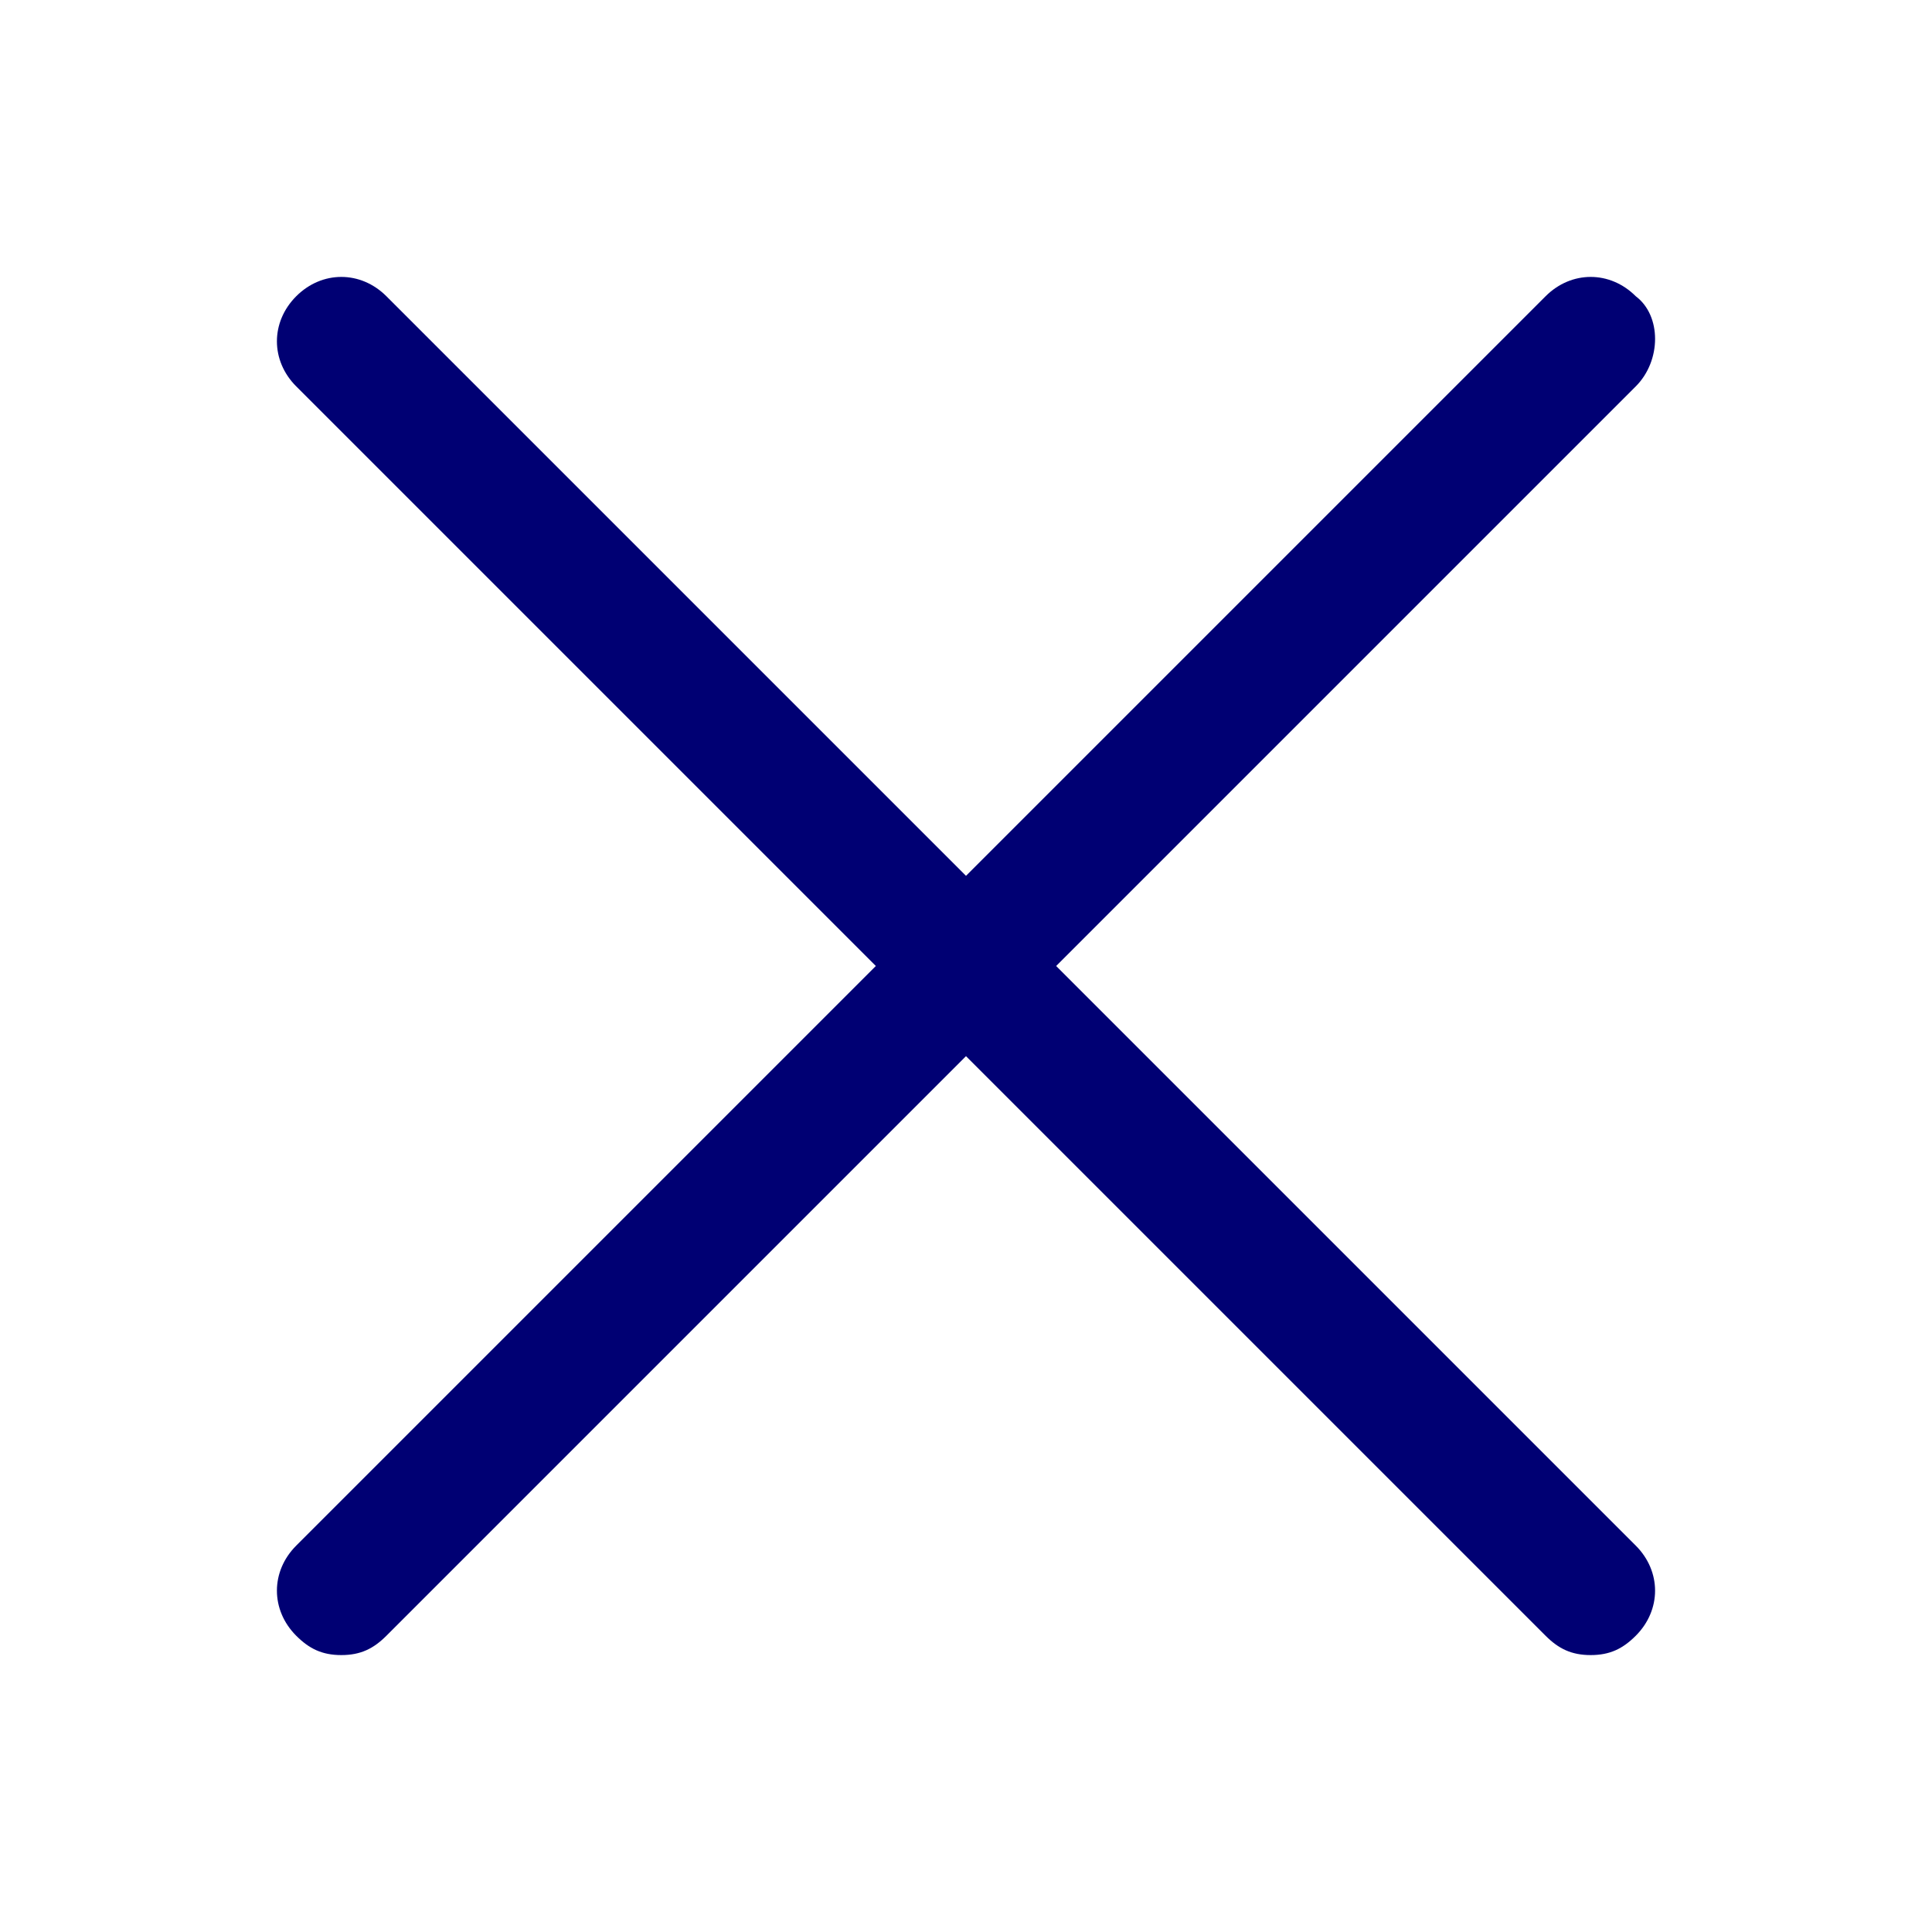 <?xml version="1.0" encoding="utf-8"?>
<!-- Generator: Adobe Illustrator 28.1.0, SVG Export Plug-In . SVG Version: 6.00 Build 0)  -->
<svg version="1.1" id="Livello_1" xmlns="http://www.w3.org/2000/svg" xmlns:xlink="http://www.w3.org/1999/xlink" x="0px" y="0px"
	 viewBox="0 0 30 30" style="enable-background:new 0 0 30 30;" xml:space="preserve">
<style type="text/css">
	.st0{fill:#000073;}
</style>
<g>
	<path class="st0" d="M25.4,4.6c-0.4-0.4-1-0.4-1.4,0l-9,9l-9-9c-0.4-0.4-1-0.4-1.4,0s-0.4,1,0,1.4l9,9l-9,9c-0.4,0.4-0.4,1,0,1.4
		c0.2,0.2,0.4,0.3,0.7,0.3c0.3,0,0.5-0.1,0.7-0.3l9-9l9,9c0.2,0.2,0.4,0.3,0.7,0.3s0.5-0.1,0.7-0.3c0.4-0.4,0.4-1,0-1.4l-9-9l9-9
		C25.8,5.6,25.8,4.9,25.4,4.6z"/>
</g>
</svg>
